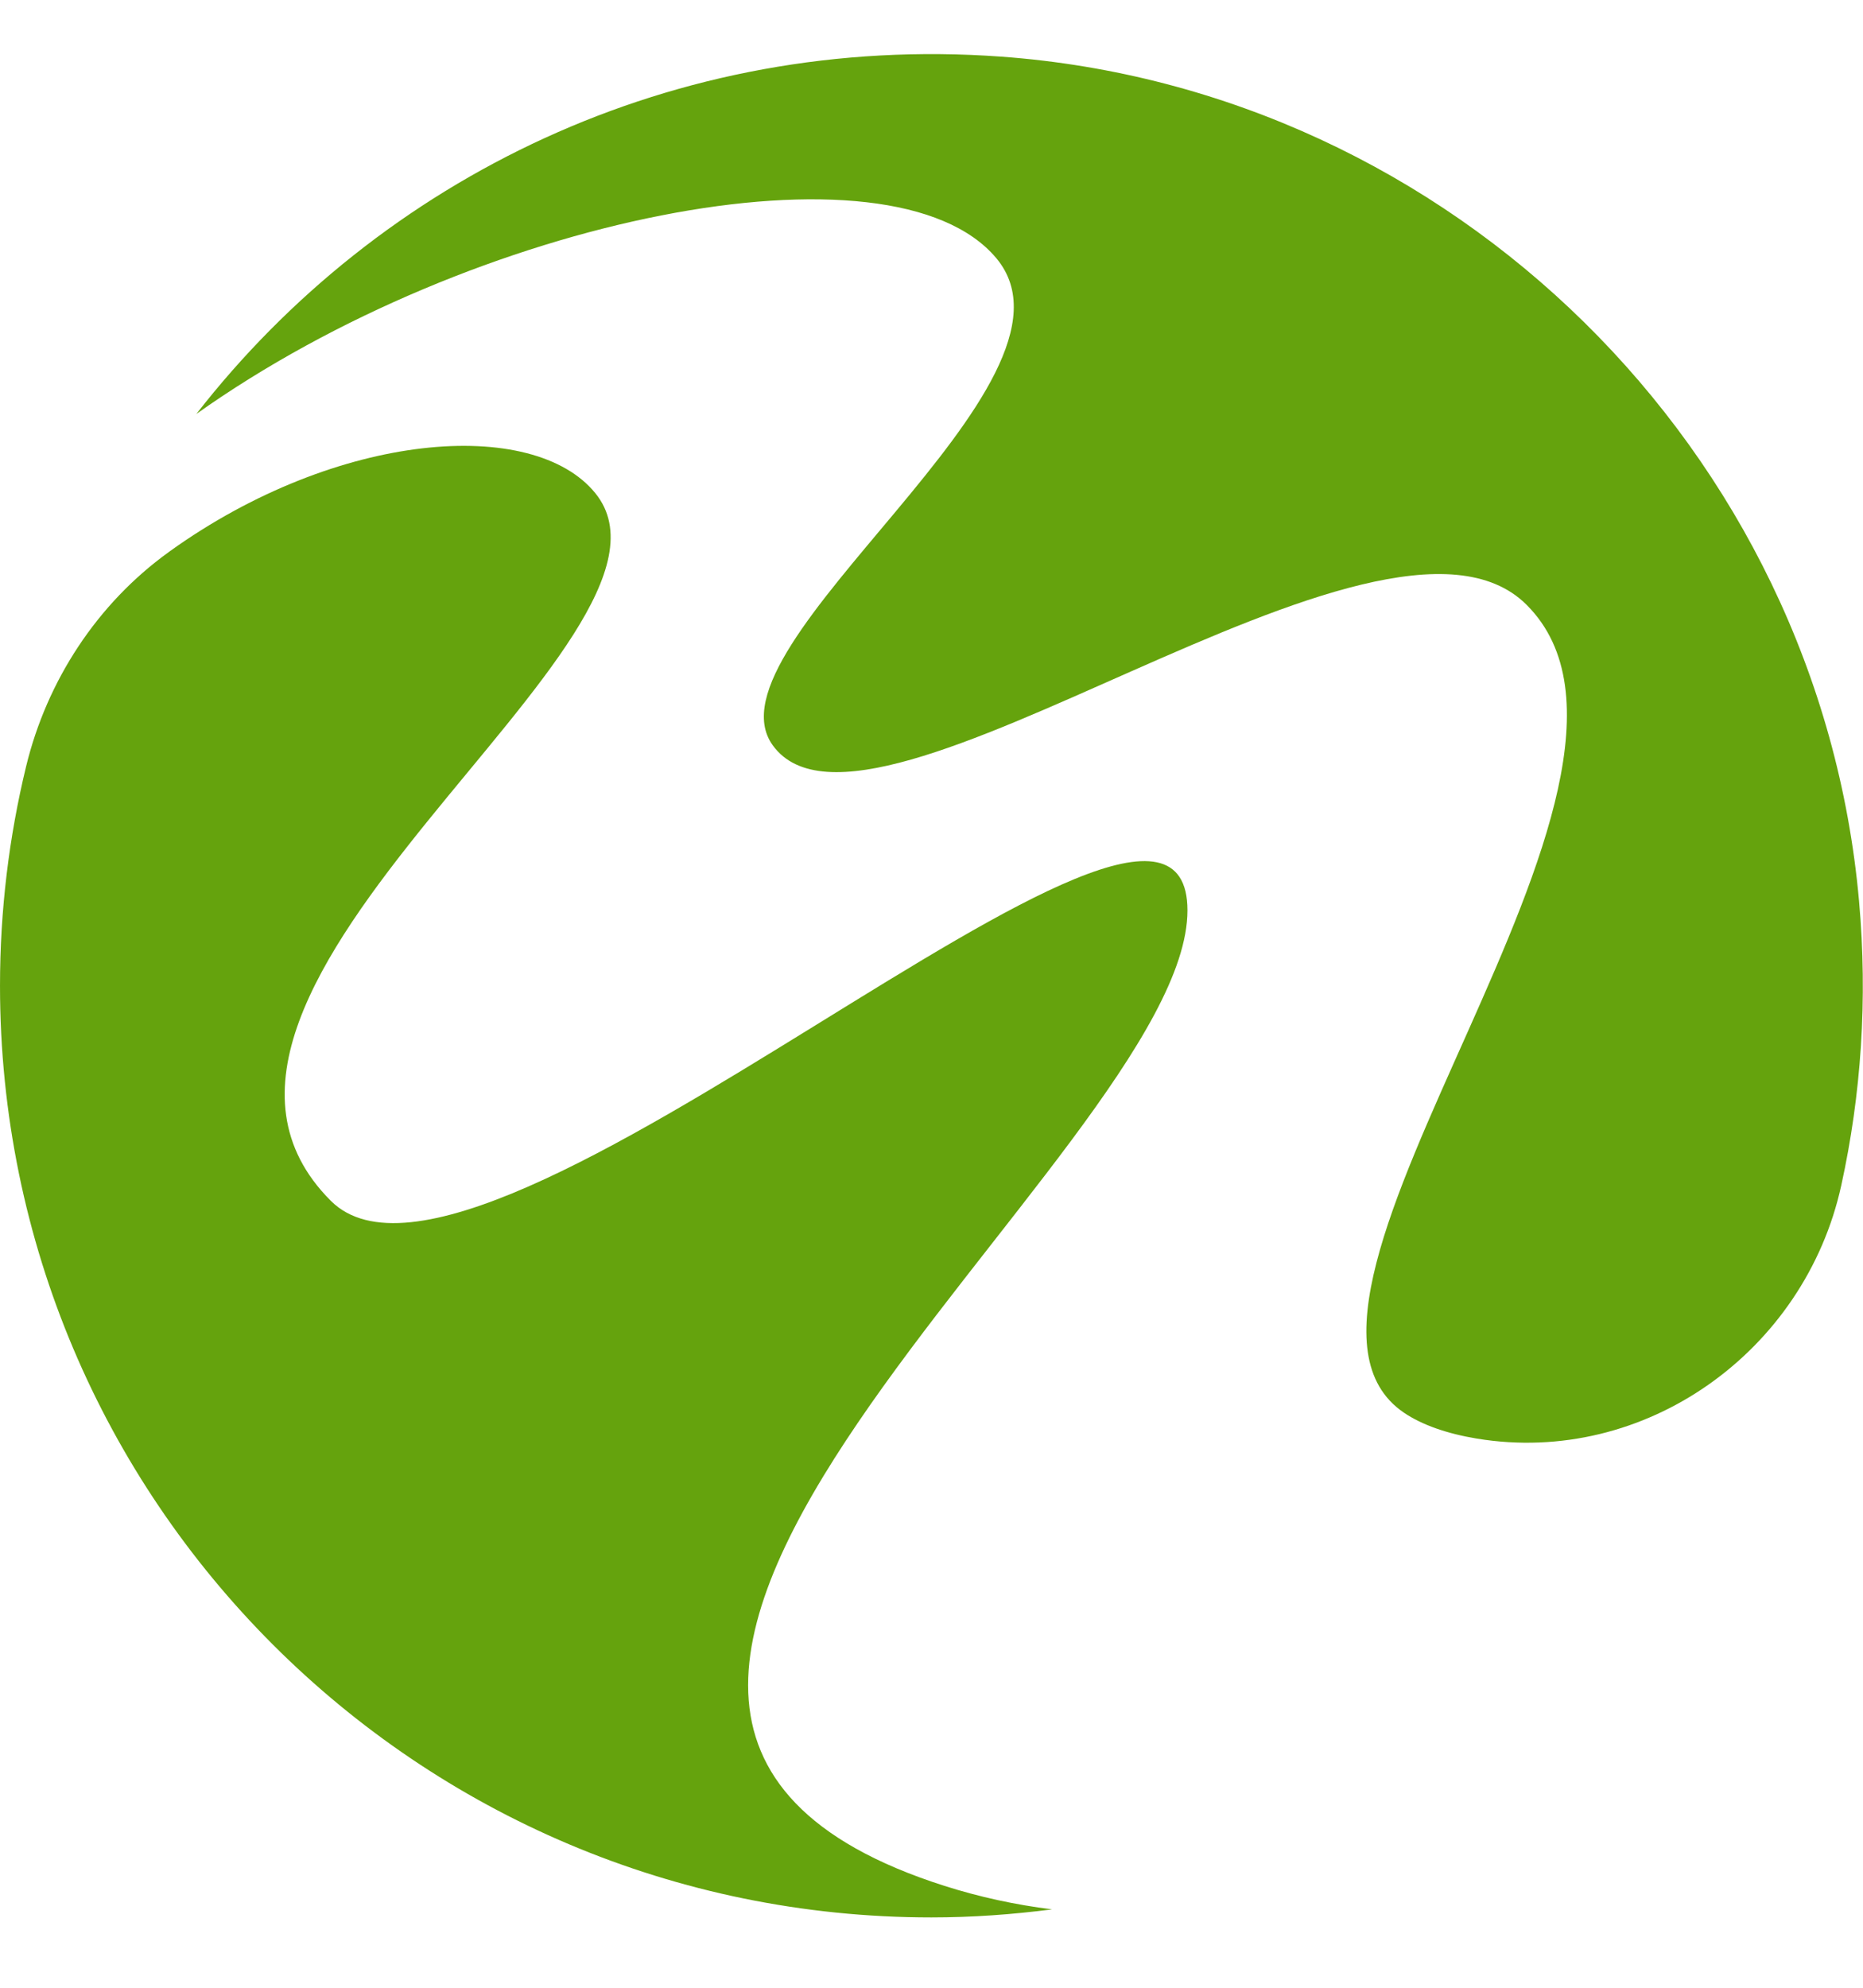<svg xmlns="http://www.w3.org/2000/svg" version="1.1" width="104.268px"
     height="111.249px">
  <svg xmlns="http://www.w3.org/2000/svg" viewBox="0 -3 104.268 111.249"
       width="104.268px" height="111.249px">
    <defs id="SvgjsDefs1066">
      <clipPath id="SvgjsClipPath1065" clipPathUnits="userSpaceOnUse">
        <path id="SvgjsPath1064" d="M 0,78.213 H 327.384 V 0 H 0 Z"></path>
      </clipPath>
    </defs>
    <g transform="matrix(1.333,0,0,-1.333,0,104.284)" id="SvgjsG1063">
      <g id="SvgjsG1062">
        <g clip-path="url(#clipPath18)" id="SvgjsG1061">
          <g transform="translate(142.976,65.704)" id="SvgjsG1060">
            <path id="SvgjsPath1059"
                  style="fill-opacity: 1; fill-rule: nonzero; stroke: none; fill: rgb(101, 163, 13);"
                  d="M 0,0 H 13.597 V -52.299 H 0 V -32.5 c -7.023,-1.195 -13.474,-1.793 -19.35,-1.793 -7.921,0 -13.924,1.445 -18.007,4.334 -4.084,2.887 -6.126,7.071 -6.126,12.551 V 0 h 13.597 v -14.942 c 0,-3.138 1.159,-5.294 3.474,-6.462 2.317,-1.171 6.015,-1.757 11.096,-1.757 5.378,0 10.484,0.548 15.316,1.644 z"></path>
          </g>
          <g transform="translate(181.531,21.823)" id="SvgjsG1058">
            <path id="SvgjsPath1057"
                  style="fill-opacity: 1; fill-rule: nonzero; stroke: none; fill: rgb(101, 163, 13);"
                  d="m 0,0 c 4.893,0 8.839,0.868 11.839,2.604 2.998,1.737 4.497,3.71 4.497,5.92 V 9.549 L 2.84,8.682 C -1.158,8.418 -4.145,7.945 -6.117,7.26 -8.09,6.576 -9.076,5.524 -9.076,4.103 -9.076,1.367 -6.051,0 0,0 M 4.971,33.937 C 21.703,33.831 30.07,27.228 30.07,14.128 V -8.367 H 17.285 V 0.079 C 12.968,-6.183 5.97,-9.314 -3.709,-9.314 c -6.21,0 -10.92,1.171 -14.128,3.512 -3.211,2.342 -4.815,5.406 -4.815,9.195 0,4.209 1.973,7.273 5.92,9.194 3.945,1.922 9.864,3.119 17.758,3.593 l 15.31,1.026 c -0.052,2.261 -1.026,4.063 -2.919,5.406 -1.895,1.341 -4.71,2.012 -8.446,2.012 -6.472,0 -10.338,-1.552 -11.601,-4.656 h -12.865 c 0.368,3.419 1.801,6.207 4.302,8.365 2.498,2.157 5.418,3.643 8.761,4.459 3.34,0.816 7.141,1.197 11.403,1.145"></path>
          </g>
          <g transform="translate(327.384,13.456)" id="SvgjsG1056">
            <path id="SvgjsPath1055"
                  style="fill-opacity: 1; fill-rule: nonzero; stroke: none; fill: rgb(101, 163, 13);"
                  d="m 0,0 h -17.996 l -16.336,15.391 h -6.551 V 0 h -13.734 v 41.357 h 13.734 V 26.125 h 6.866 L -18.39,41.357 H -1.578 L -23.992,21.942 Z"></path>
          </g>
          <path id="SvgjsPath1054"
                style="fill-opacity: 1; fill-rule: nonzero; stroke: none; fill: rgb(101, 163, 13);"
                d="m 270.322,65.704 h -56.51 v -4.611 h 56.51 z"></path>
          <g transform="translate(242.856,46.447)" id="SvgjsG1053">
            <path id="SvgjsPath1052"
                  style="fill-opacity: 1; fill-rule: nonzero; stroke: none; fill: rgb(101, 163, 13);"
                  d="m 0,0 c 4.209,0 7.511,-0.711 9.906,-2.131 2.393,-1.42 3.775,-3.421 4.143,-5.998 H -14.995 C -13.366,-2.71 -8.365,0 0,0 m 0.711,-24.624 c -8.893,0 -14.128,2.762 -15.706,8.286 h 42.461 v 1.343 c 0,8.418 -2.303,14.573 -6.906,18.468 C 15.955,7.366 9.103,9.313 0,9.313 c -8.893,0 -15.957,-1.803 -21.192,-5.407 -5.235,-3.604 -7.852,-9.011 -7.852,-16.218 0,-7.262 2.657,-12.682 7.971,-16.259 5.314,-3.579 12.576,-5.367 21.784,-5.367 6.892,0 12.561,1.079 17.007,3.236 4.447,2.157 7.459,5.235 9.039,9.235 H 12.62 c -2.527,-2.097 -6.486,-3.157 -11.909,-3.157"></path>
          </g>
          <g transform="translate(39.654,1.324)" id="SvgjsG1051">
            <path id="SvgjsPath1050"
                  style="fill-opacity: 1; fill-rule: nonzero; stroke: none; fill: rgb(101, 163, 13);"
                  d="m 0,0 c -23.303,7.421 10.203,30.763 10.203,40.946 0,9.759 -29.621,-18.536 -35.969,-12.189 -8.886,8.886 15.995,23.672 11.109,29.699 -2.604,3.211 -10.806,2.625 -17.86,-2.431 -0.017,-0.013 -0.034,-0.025 -0.051,-0.038 -3.007,-2.167 -5.118,-5.4 -5.991,-9.002 -0.715,-2.951 -1.095,-6.032 -1.095,-9.202 0,-21.598 17.508,-39.107 39.106,-39.107 1.718,0 3.406,0.123 5.066,0.338 C 2.965,-0.794 1.452,-0.462 0,0"></path>
          </g>
          <g transform="translate(8.241,63.104)" id="SvgjsG1049">
            <path id="SvgjsPath1048"
                  style="fill-opacity: 1; fill-rule: nonzero; stroke: none; fill: rgb(101, 163, 13);"
                  d="m 0,0 c 11.645,8.269 29.218,11.782 33.595,6.536 4.369,-5.238 -12.45,-16.214 -9.39,-20.442 4.071,-5.624 25.578,11.97 31.653,5.895 7.384,-7.384 -12.254,-29.079 -5.156,-33.905 0.762,-0.518 1.824,-0.885 3.066,-1.09 7.048,-1.16 13.766,3.647 15.298,10.624 0.835,3.802 1.116,7.811 0.747,11.943 C 68.128,-1.536 52.729,13.618 33.802,15.001 20.066,16.004 7.708,9.9 -0.001,-0.002 -0.001,-0.001 0,0 0,0"></path>
          </g>
        </g>
      </g>
    </g>
  </svg>
</svg>
